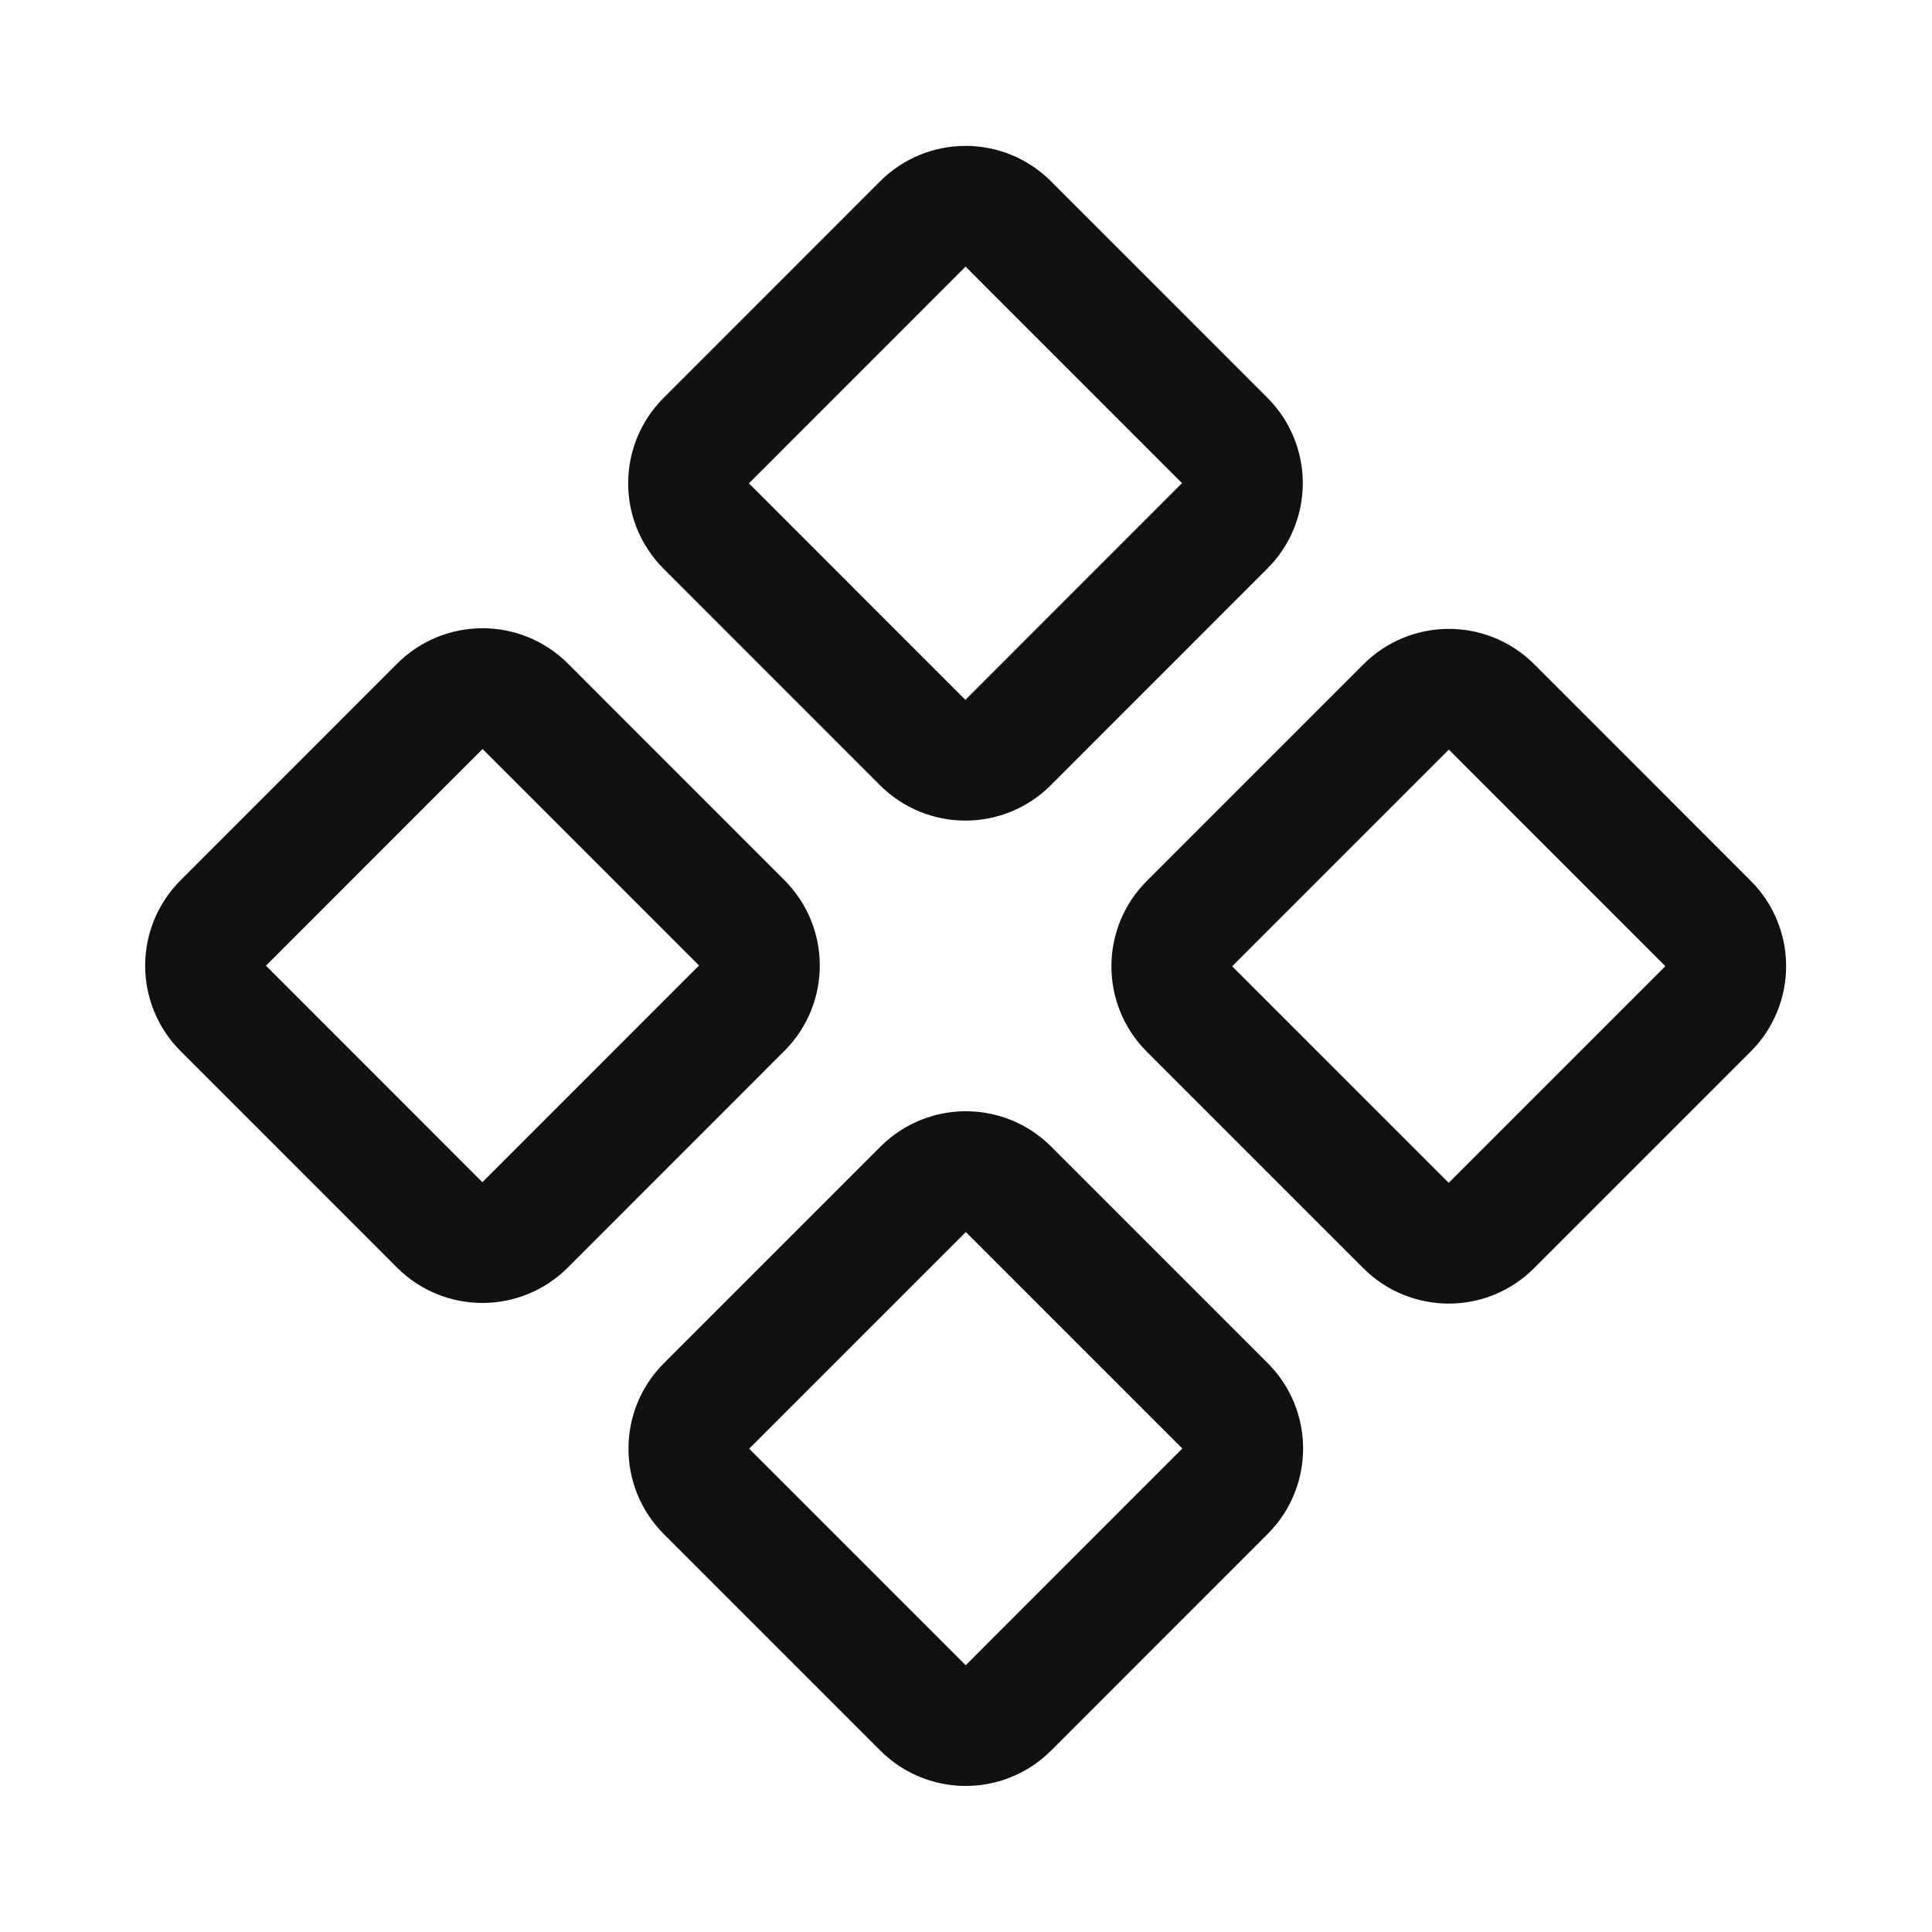 <svg xmlns="http://www.w3.org/2000/svg" width="24" height="24" viewBox="0 0 24 24" fill="none">
  <path d="M11.464 2.782L8.773 5.474C8.48 5.766 8.48 6.241 8.773 6.534L11.462 9.224C11.755 9.517 12.23 9.517 12.523 9.224L15.214 6.532C15.507 6.239 15.507 5.764 15.214 5.472L12.525 2.782C12.232 2.489 11.757 2.489 11.464 2.782Z" stroke="#111111" stroke-width="1.5" stroke-linecap="round" stroke-linejoin="round"/>
  <path d="M17.468 8.782L14.776 11.474C14.483 11.767 14.483 12.241 14.776 12.534L17.466 15.224C17.759 15.517 18.234 15.517 18.526 15.224L21.218 12.532C21.511 12.239 21.511 11.764 21.218 11.472L18.529 8.782C18.236 8.489 17.761 8.489 17.468 8.782Z" stroke="#111111" stroke-width="1.5" stroke-linecap="round" stroke-linejoin="round"/>
  <path d="M5.464 8.774L2.773 11.466C2.48 11.759 2.48 12.233 2.773 12.526L5.462 15.216C5.755 15.509 6.23 15.509 6.523 15.216L9.214 12.524C9.507 12.232 9.507 11.757 9.214 11.464L6.525 8.774C6.232 8.481 5.757 8.481 5.464 8.774Z" stroke="#111111" stroke-width="1.5" stroke-linecap="round" stroke-linejoin="round"/>
  <path d="M11.468 14.774L8.776 17.466C8.484 17.759 8.484 18.233 8.776 18.526L11.466 21.216C11.759 21.509 12.234 21.509 12.527 21.216L15.218 18.524C15.511 18.232 15.511 17.757 15.218 17.464L12.528 14.774C12.236 14.481 11.761 14.481 11.468 14.774Z" stroke="#111111" stroke-width="1.5" stroke-linecap="round" stroke-linejoin="round"/>
</svg>